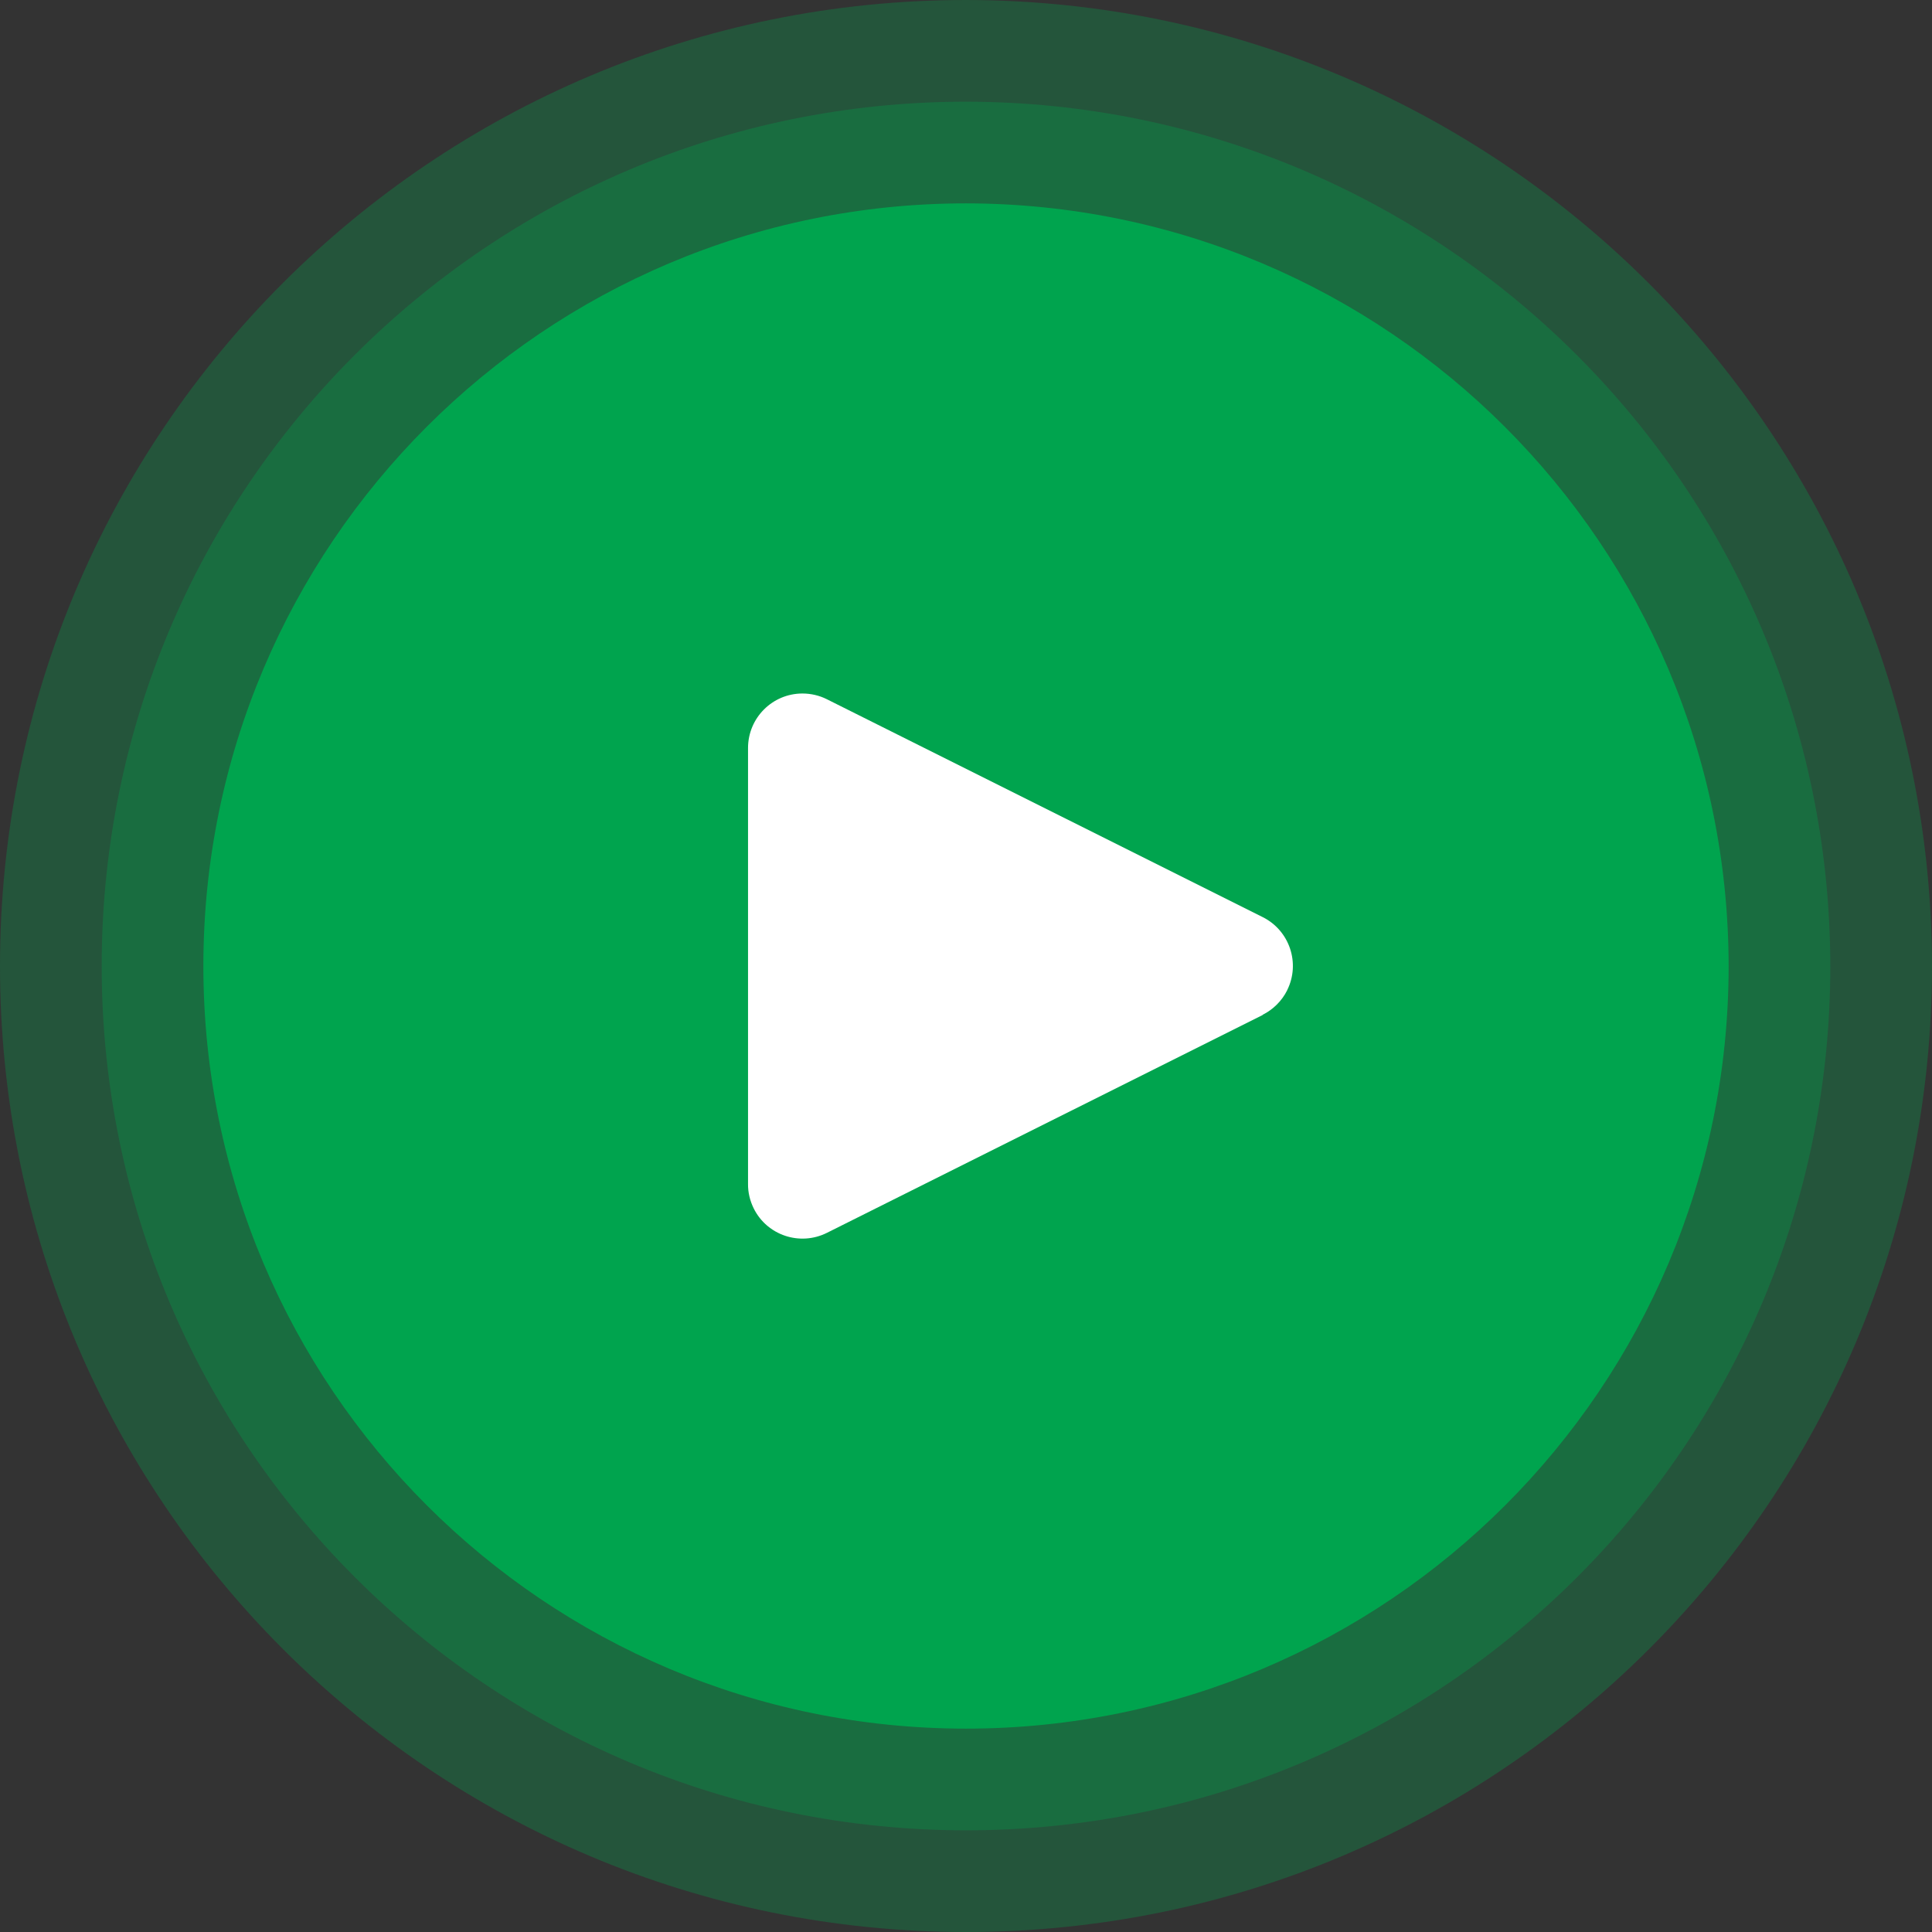 <svg width="95" height="95" viewBox="0 0 95 95" fill="none" xmlns="http://www.w3.org/2000/svg">
<rect x="0" y="0" width="95" height="95" fill="#333333" stroke="none"/>
<path d="M47.5 0C21.267 0 0 21.267 0 47.5C0 73.733 21.267 95 47.5 95C73.733 95 95 73.733 95 47.5C94.972 21.282 73.726 0.029 47.5 0Z" fill="#00A44E" fill-opacity="0.3"/>
<path d="M47.5 5C24.029 5 5 24.029 5 47.5C5 70.971 24.029 90 47.5 90C70.971 90 90 70.971 90 47.5C89.975 24.041 70.965 5.026 47.5 5Z" fill="#00A44E" fill-opacity="0.3"/>
<path d="M47.5 10C26.79 10 10 26.79 10 47.5C10 68.21 26.79 85 47.5 85C68.21 85 85 68.21 85 47.5C84.978 26.801 68.204 10.023 47.5 10Z" fill="#00A44E"/>
<path d="M63.293 48.694C63.034 49.212 62.611 49.635 62.087 49.899V49.91L40.657 60.623C39.333 61.282 37.722 60.747 37.063 59.423C36.877 59.046 36.776 58.629 36.782 58.213V36.782C36.782 35.3 37.981 34.101 39.457 34.101C39.874 34.101 40.285 34.196 40.657 34.382L62.087 45.095C63.411 45.754 63.952 47.365 63.293 48.688V48.694Z" fill="white"/>
</svg>
